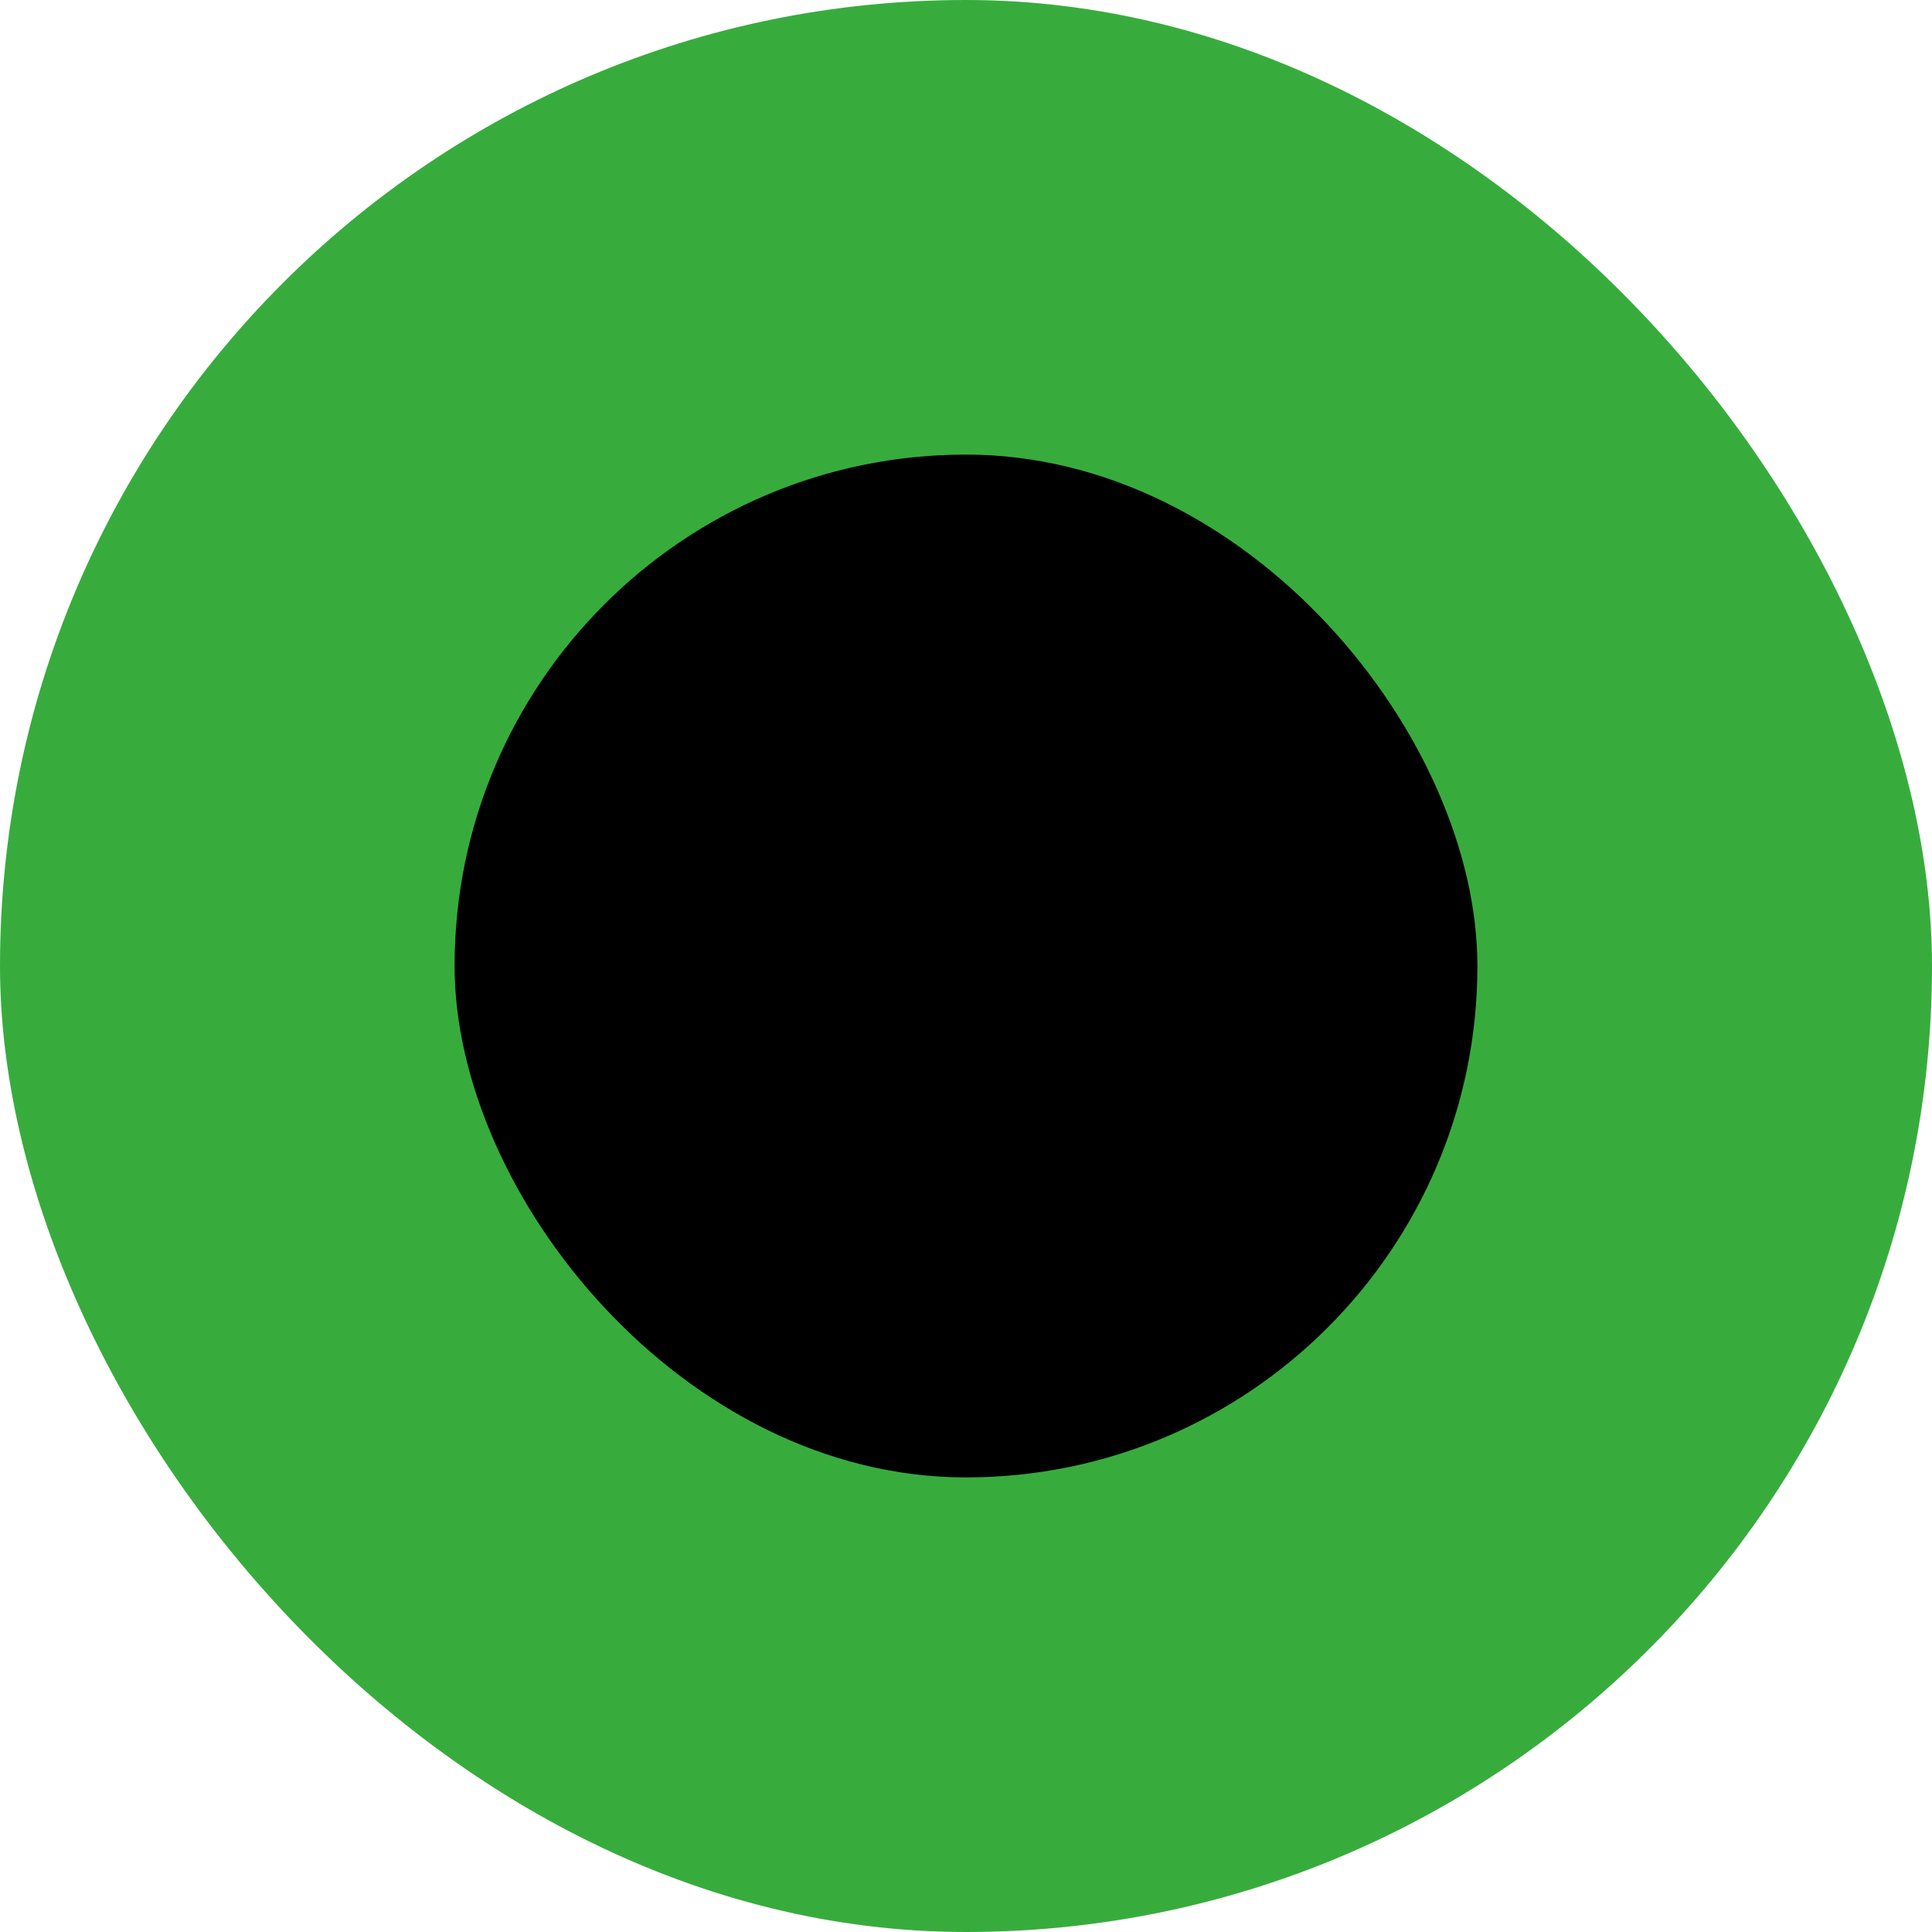 <?xml version="1.0" encoding="UTF-8"?> <svg xmlns="http://www.w3.org/2000/svg" width="17" height="17" viewBox="0 0 17 17" fill="none"><rect width="17" height="17" rx="8.5" fill="#37AC3D"></rect><rect x="4" y="4" width="9" height="9" rx="4.5" fill="black"></rect></svg> 